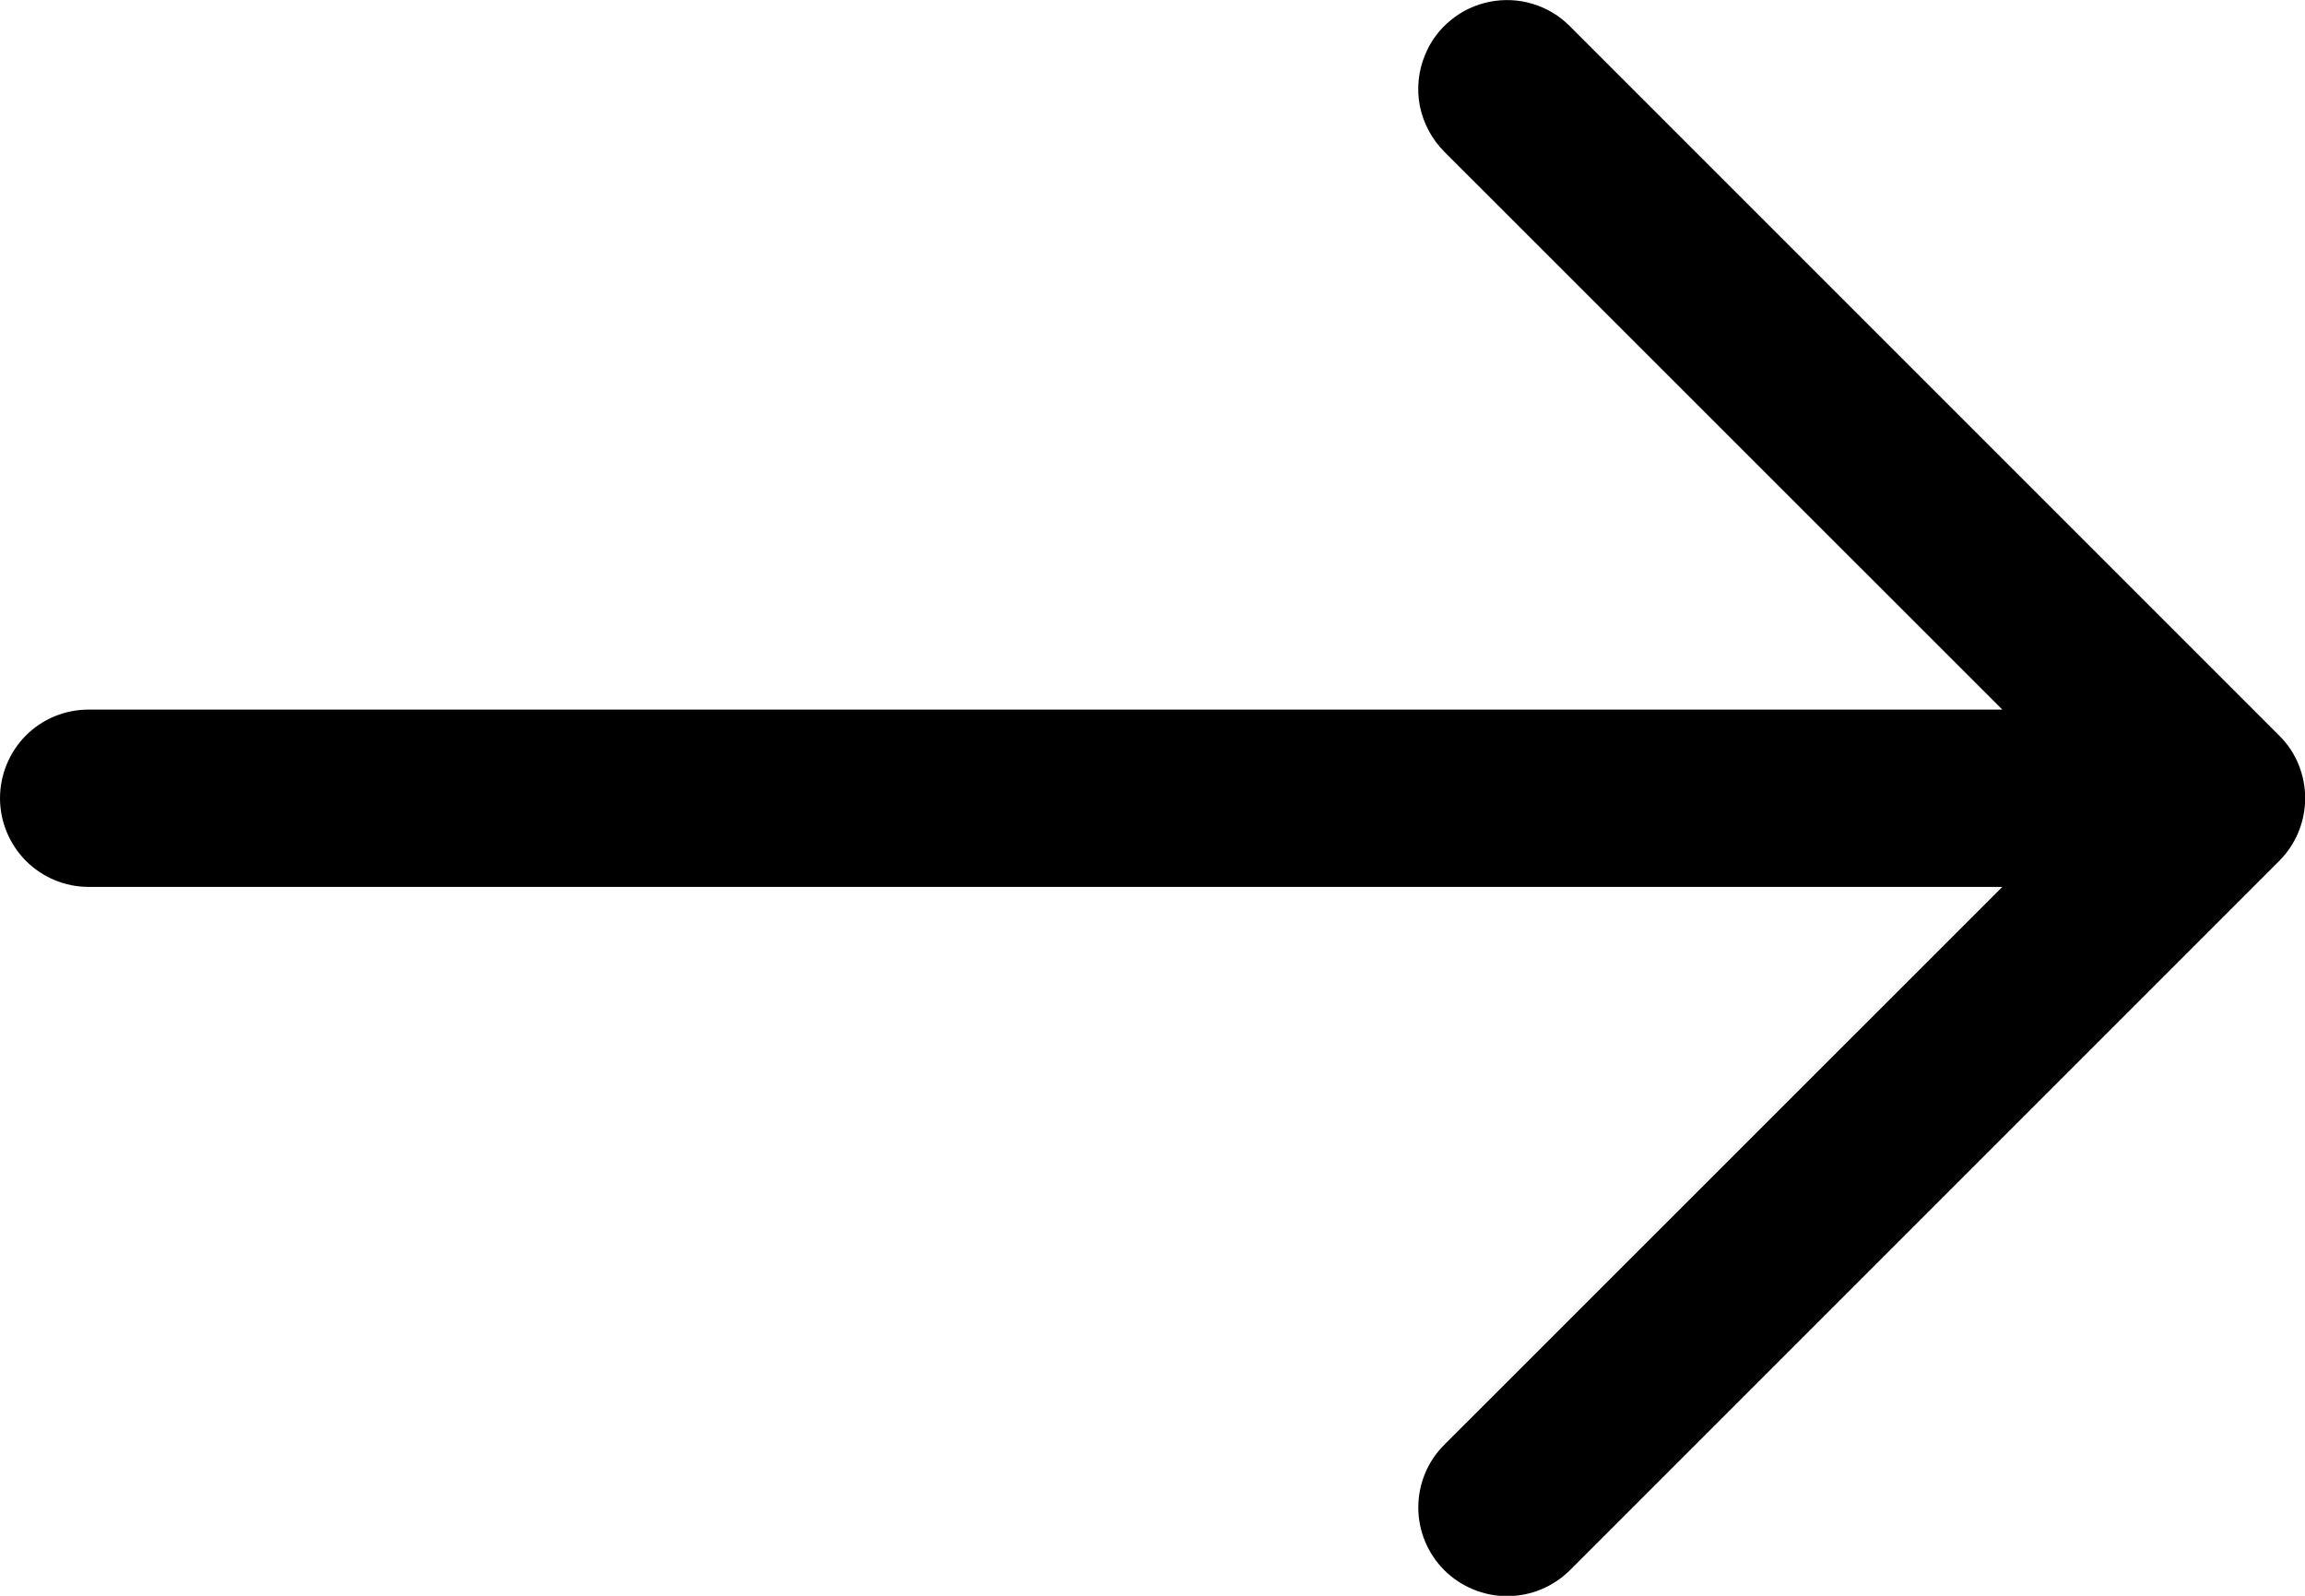 <svg xmlns="http://www.w3.org/2000/svg" fill="none" viewBox="0 0 13 9" height="9" width="13">
<path fill="black" d="M8.037 0.31C8.068 0.233 8.118 0.166 8.182 0.114C8.246 0.061 8.321 0.026 8.402 0.01C8.483 -0.006 8.567 -0.002 8.645 0.022C8.724 0.046 8.796 0.089 8.854 0.148L12.854 4.148C12.901 4.194 12.938 4.249 12.963 4.31C12.988 4.371 13.001 4.436 13.001 4.502C13.001 4.567 12.988 4.632 12.963 4.693C12.938 4.754 12.901 4.809 12.854 4.856L8.854 8.856C8.76 8.949 8.633 9.002 8.5 9.002C8.367 9.002 8.24 8.949 8.146 8.856C8.052 8.762 7.999 8.634 7.999 8.502C7.999 8.369 8.052 8.241 8.146 8.148L11.293 5.002H0.5C0.367 5.002 0.24 4.949 0.146 4.855C0.053 4.761 0 4.634 0 4.502C0 4.369 0.053 4.242 0.146 4.148C0.24 4.054 0.367 4.002 0.5 4.002H11.293L8.146 0.856C8.076 0.786 8.028 0.696 8.008 0.599C7.989 0.502 7.999 0.401 8.037 0.31Z" clip-rule="evenodd" fill-rule="evenodd"></path>
</svg>
